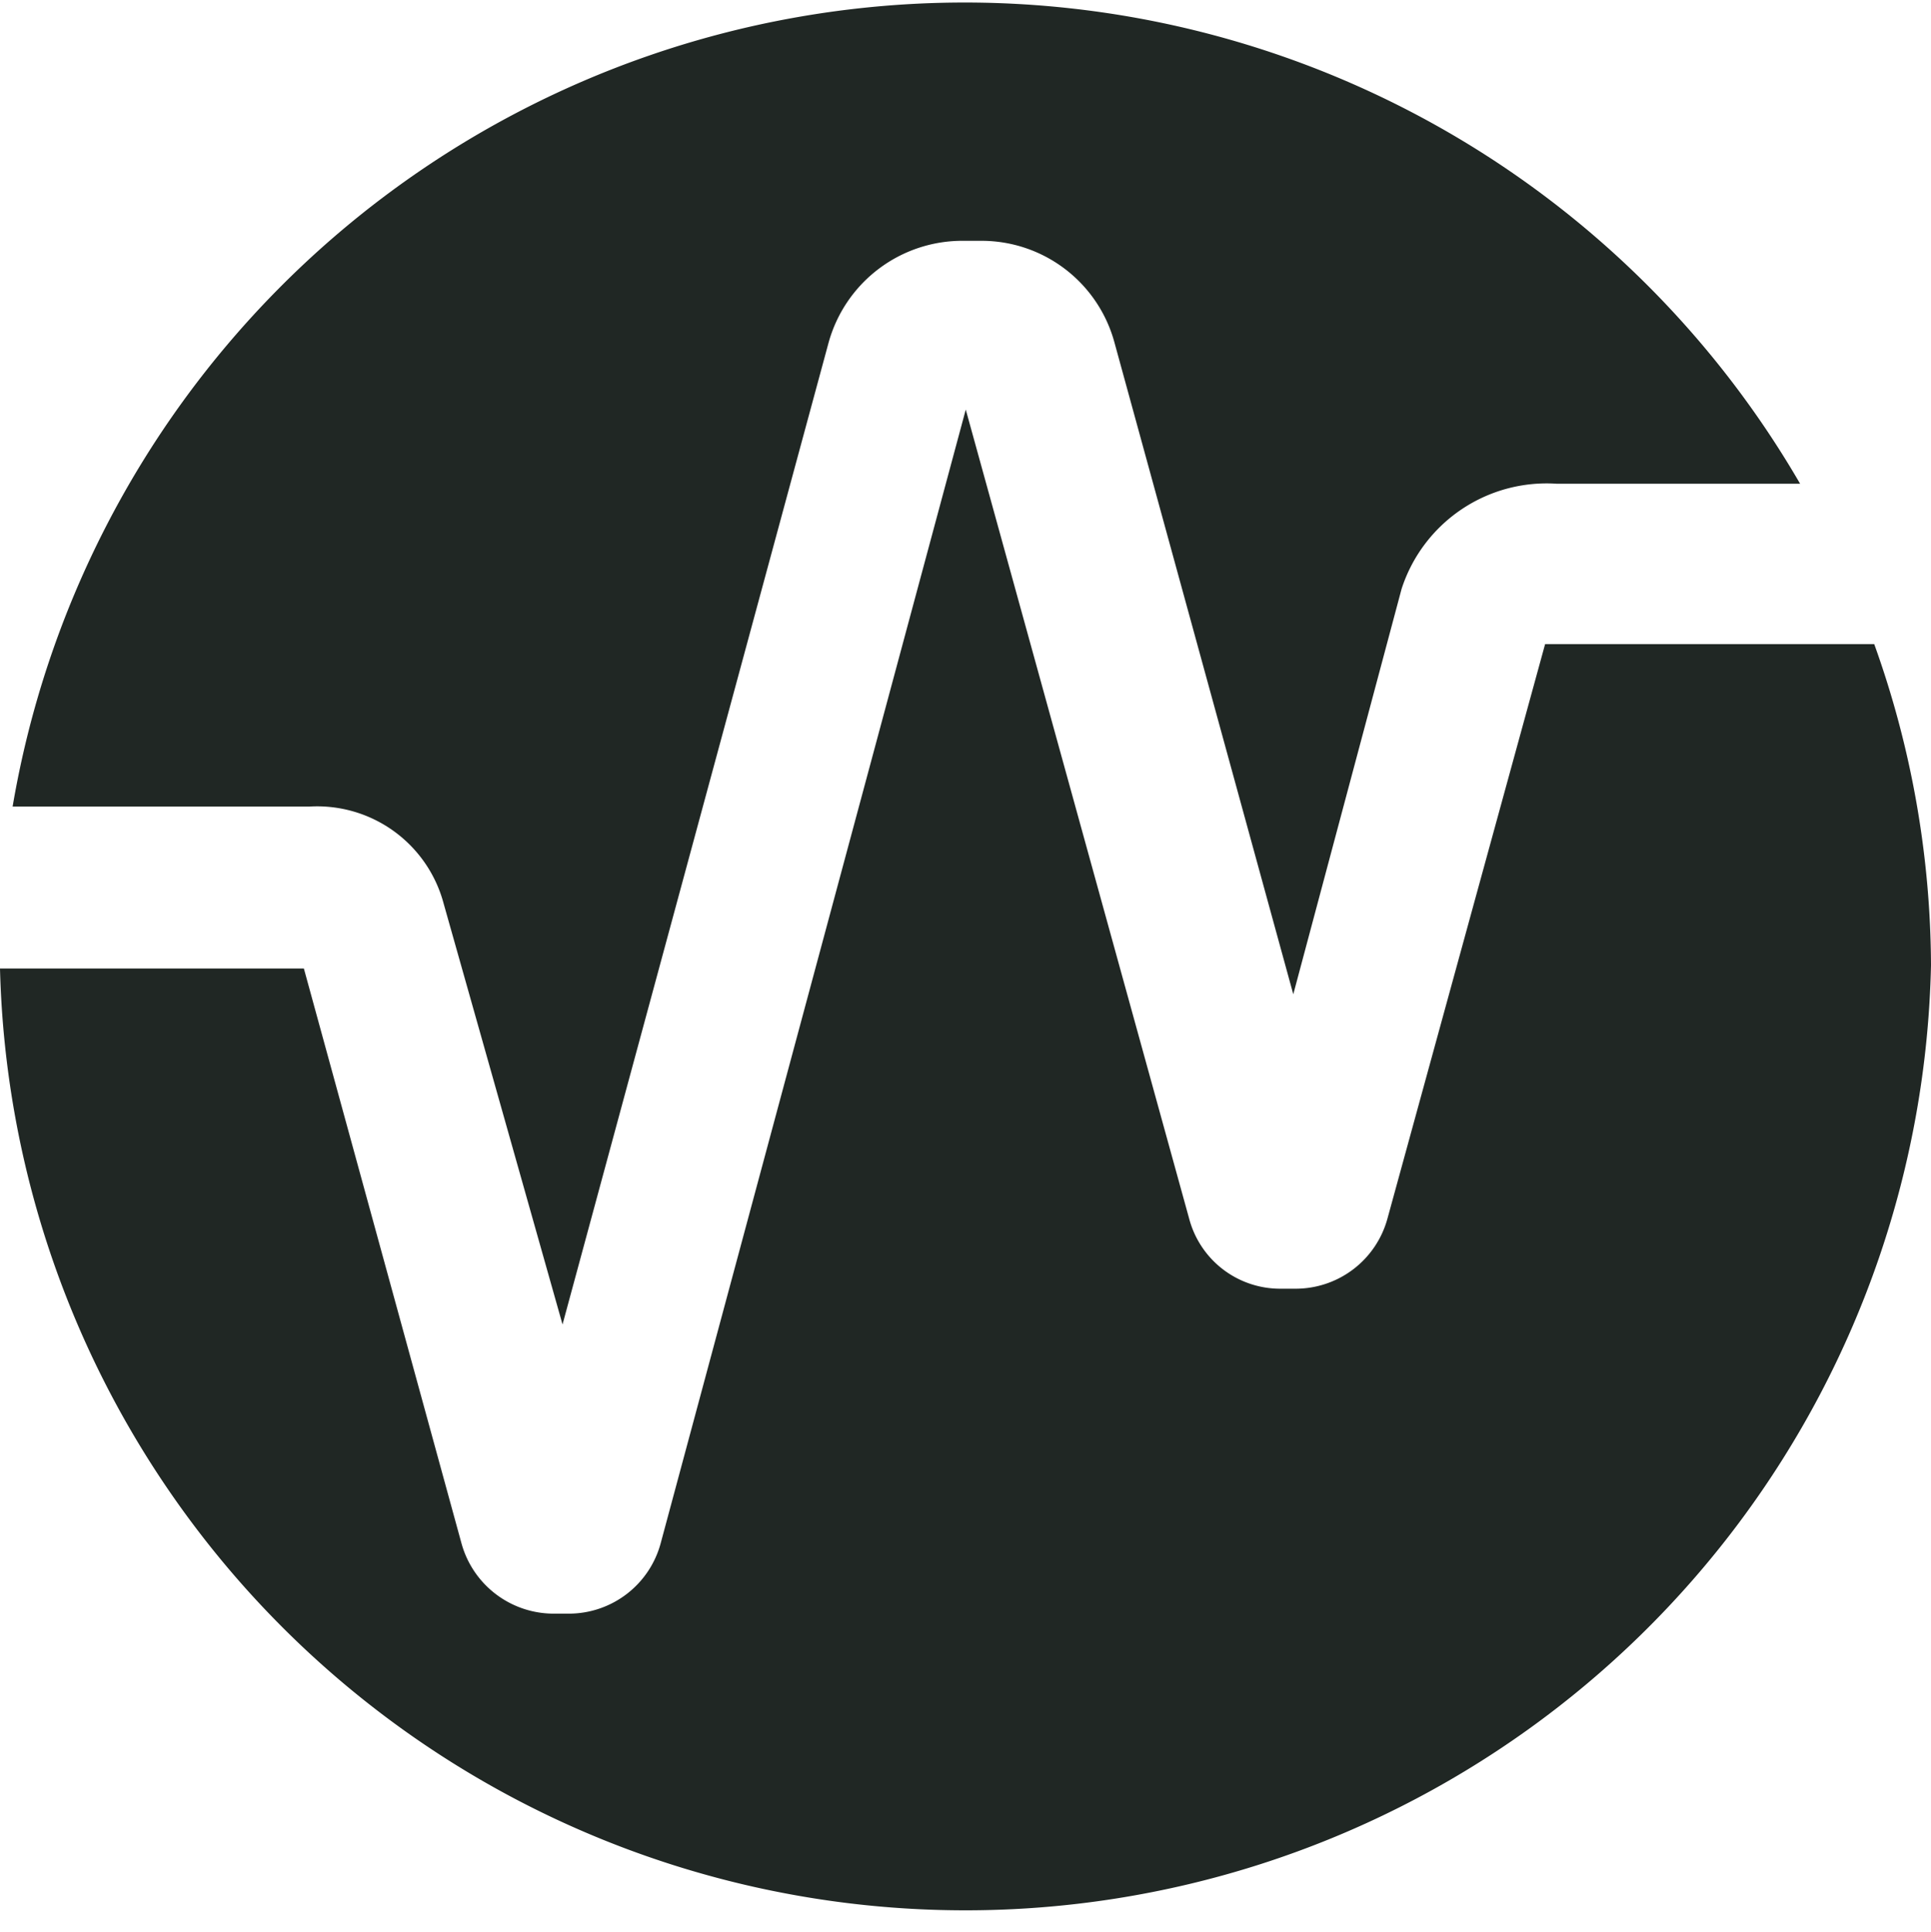 <svg xmlns="http://www.w3.org/2000/svg" viewBox="0 0 36.73 36.75"><defs><style>.cls-1{fill:#202724;fill-rule:evenodd;}</style></defs><title>Isotipo 36px</title><g id="Capa_2" data-name="Capa 2"><g id="Capa_1-2" data-name="Capa 1"><path class="cls-1" d="M5.89,15.34H.24a18.37,18.37,0,0,1,34-6.14H29.61a2.9,2.9,0,0,0-2.95,2L24.6,18.91,21.2,6.52a2.62,2.62,0,0,0-2.53-1.94h-.34a2.64,2.64,0,0,0-2.57,1.94L10.7,25.19l-2.26-8A2.49,2.49,0,0,0,5.89,15.34Z"/><path class="cls-1" d="M36.73,18.36A18.37,18.37,0,0,1,0,18.42H5.78l3,10.94a1.82,1.82,0,0,0,1.76,1.33h.27a1.81,1.81,0,0,0,1.76-1.35l5.8-21.55,4.25,15.39a1.79,1.79,0,0,0,1.75,1.33h.27a1.81,1.81,0,0,0,1.75-1.33l3-10.93h6.26A18.23,18.23,0,0,1,36.73,18.36Z"/></g></g></svg>
